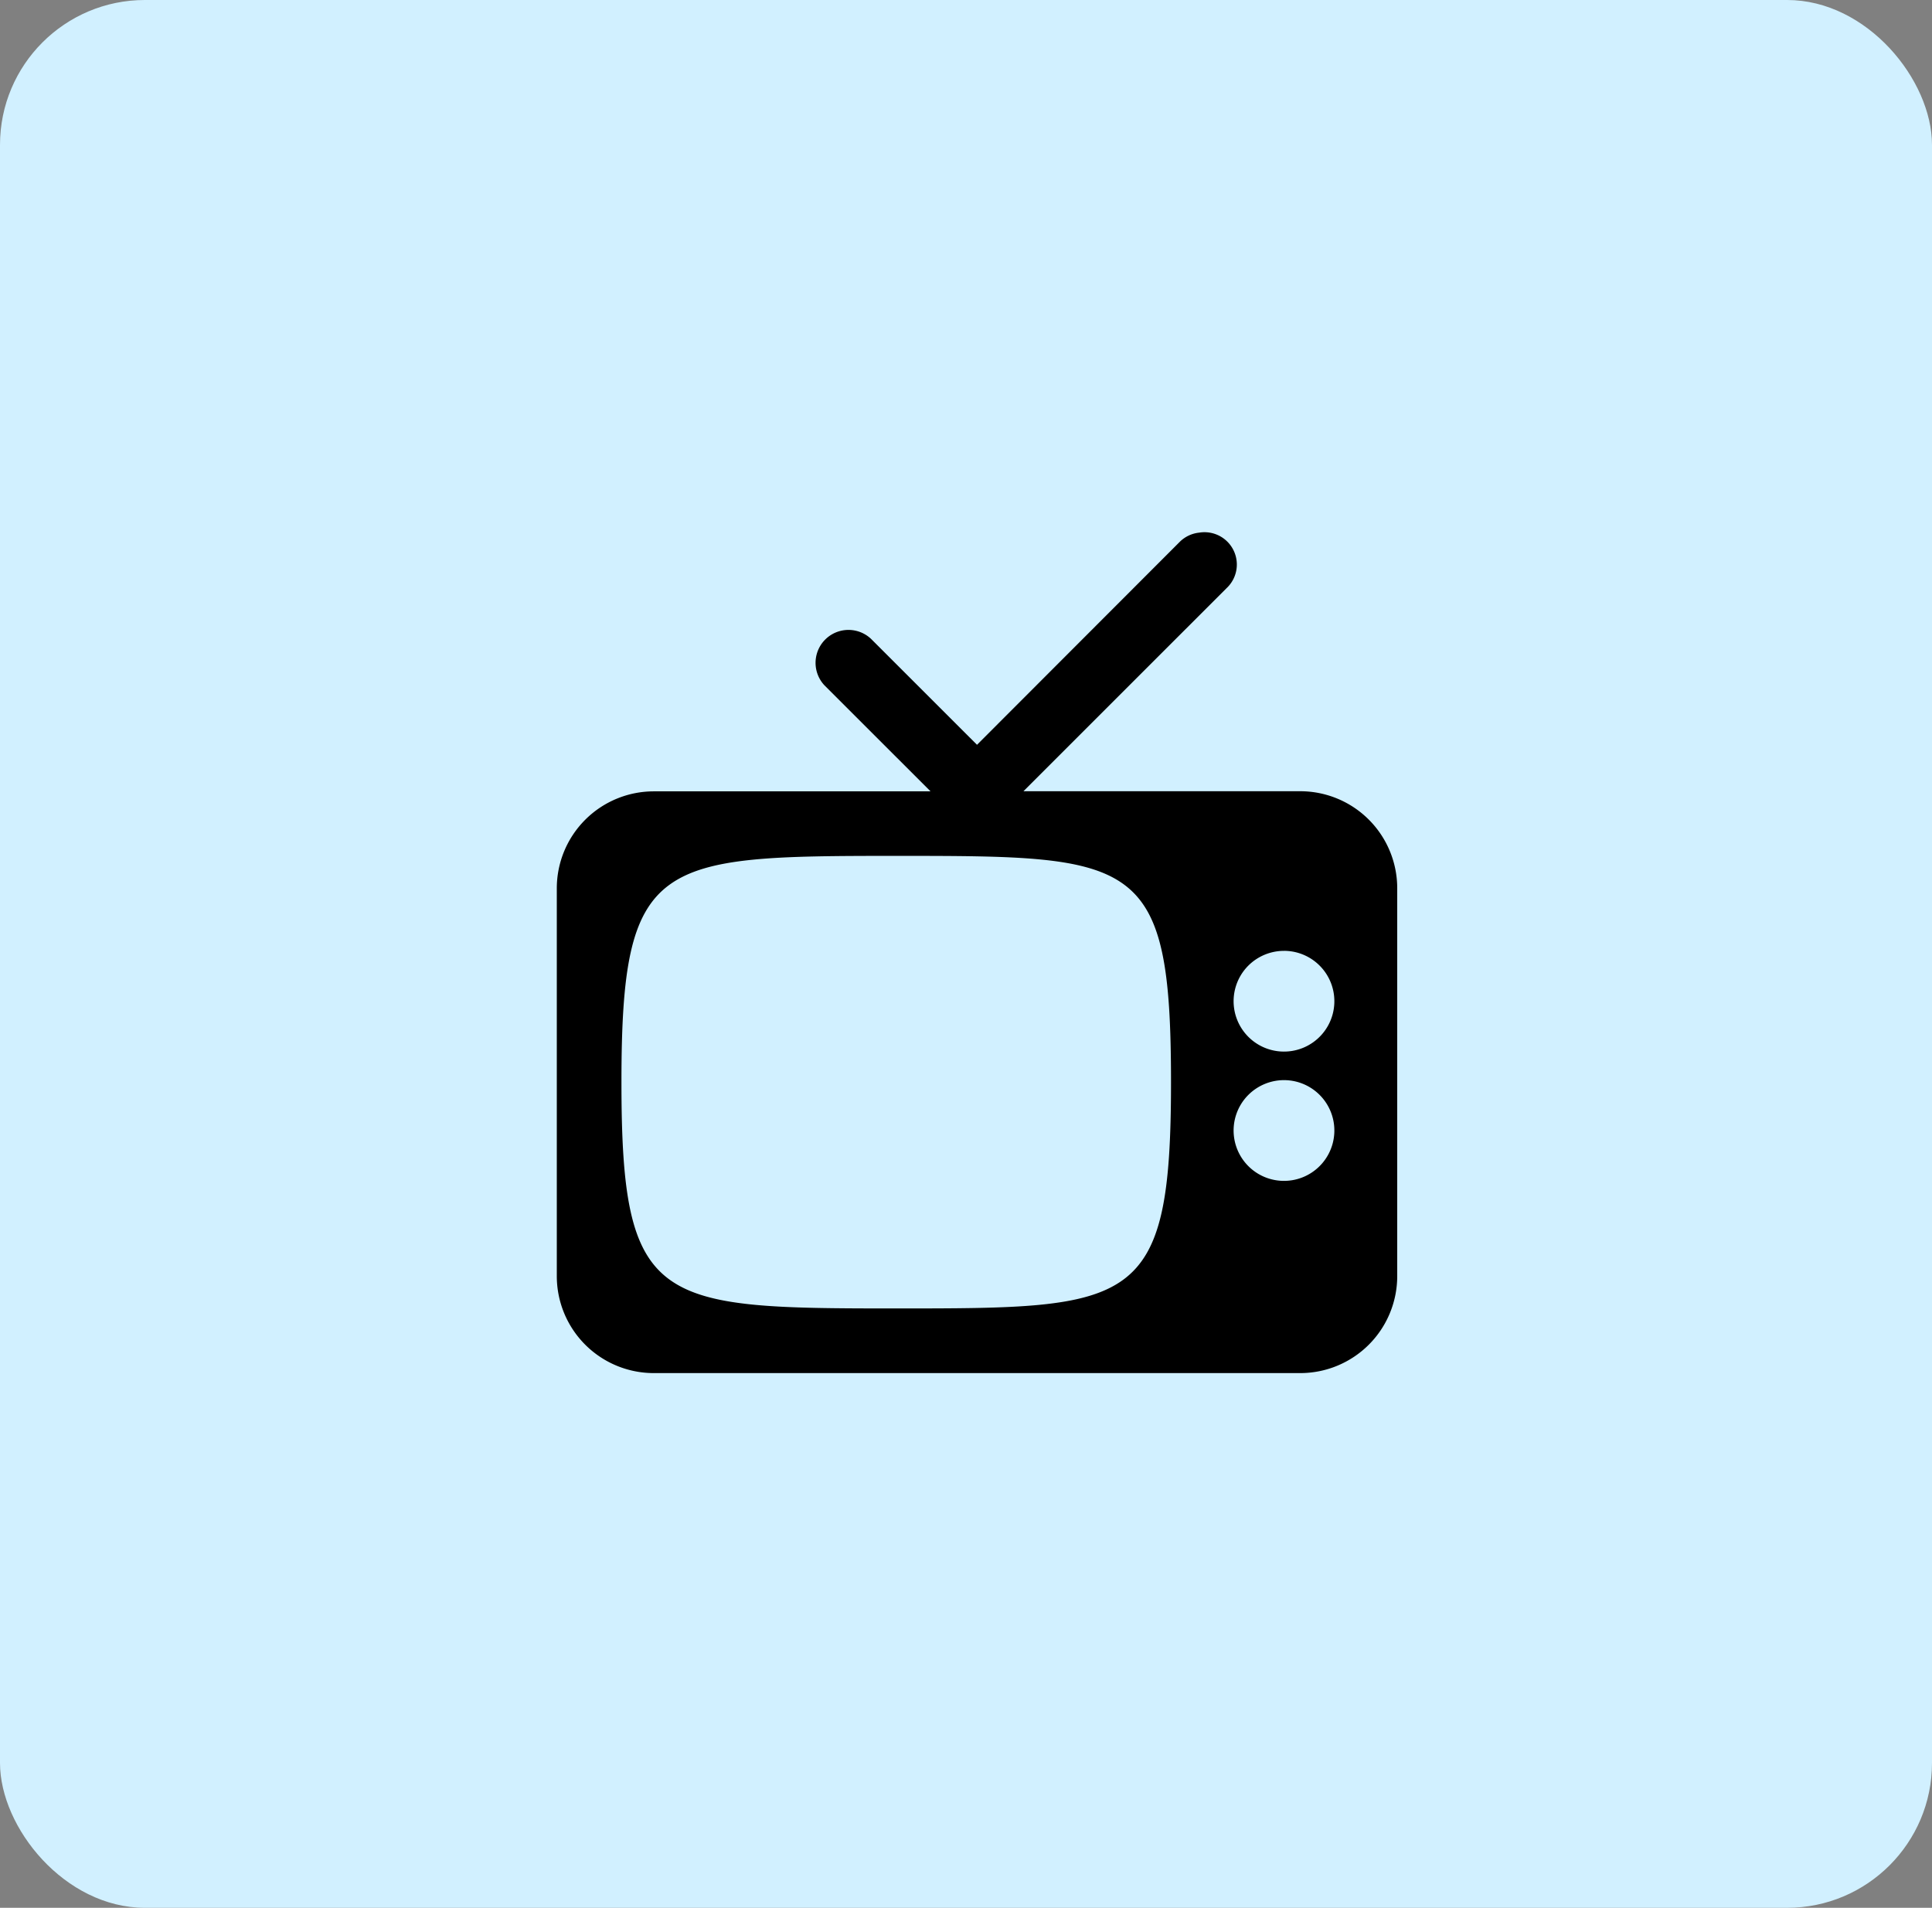 <svg xmlns="http://www.w3.org/2000/svg" xmlns:xlink="http://www.w3.org/1999/xlink" width="80" height="79" viewBox="0 0 80 79"><rect x="0" y="0" width="80" height="79" fill="#808080" stroke="none"/><defs><clipPath id="a"><rect width="35" height="35" transform="translate(-0.061 -0.061)" fill="#fff"/></clipPath></defs><g transform="translate(0 -0.087)"><rect width="80" height="79" rx="6" transform="translate(0 0.087)" fill="#d1f0ff"/><g transform="translate(23.061 22.147)" clip-path="url(#a)"><path d="M26.6.005a1.339,1.339,0,0,0-.8.376L17.4,8.79,13.008,4.4a1.363,1.363,0,0,0-1.925,1.928l4.393,4.39H4.016A4.016,4.016,0,0,0,0,14.729V30.791a4.016,4.016,0,0,0,4.016,4.016H30.787A4.016,4.016,0,0,0,34.8,30.791V14.729a4.016,4.016,0,0,0-4.016-4.016H19.323l8.41-8.408A1.339,1.339,0,0,0,26.6.005ZM14.055,13.39c9.966,0,11.378.028,11.378,9.37s-1.509,9.37-11.378,9.37c-9.913,0-11.378-.1-11.378-9.37S4.141,13.39,14.055,13.39Zm16.063,3.932a2.086,2.086,0,1,1-1.481.61A2.093,2.093,0,0,1,30.118,17.323Zm0,5.354a2.086,2.086,0,1,1-1.481.61,2.093,2.093,0,0,1,1.481-.61Z" transform="translate(-0.005 -0.009)"/></g></g></svg>